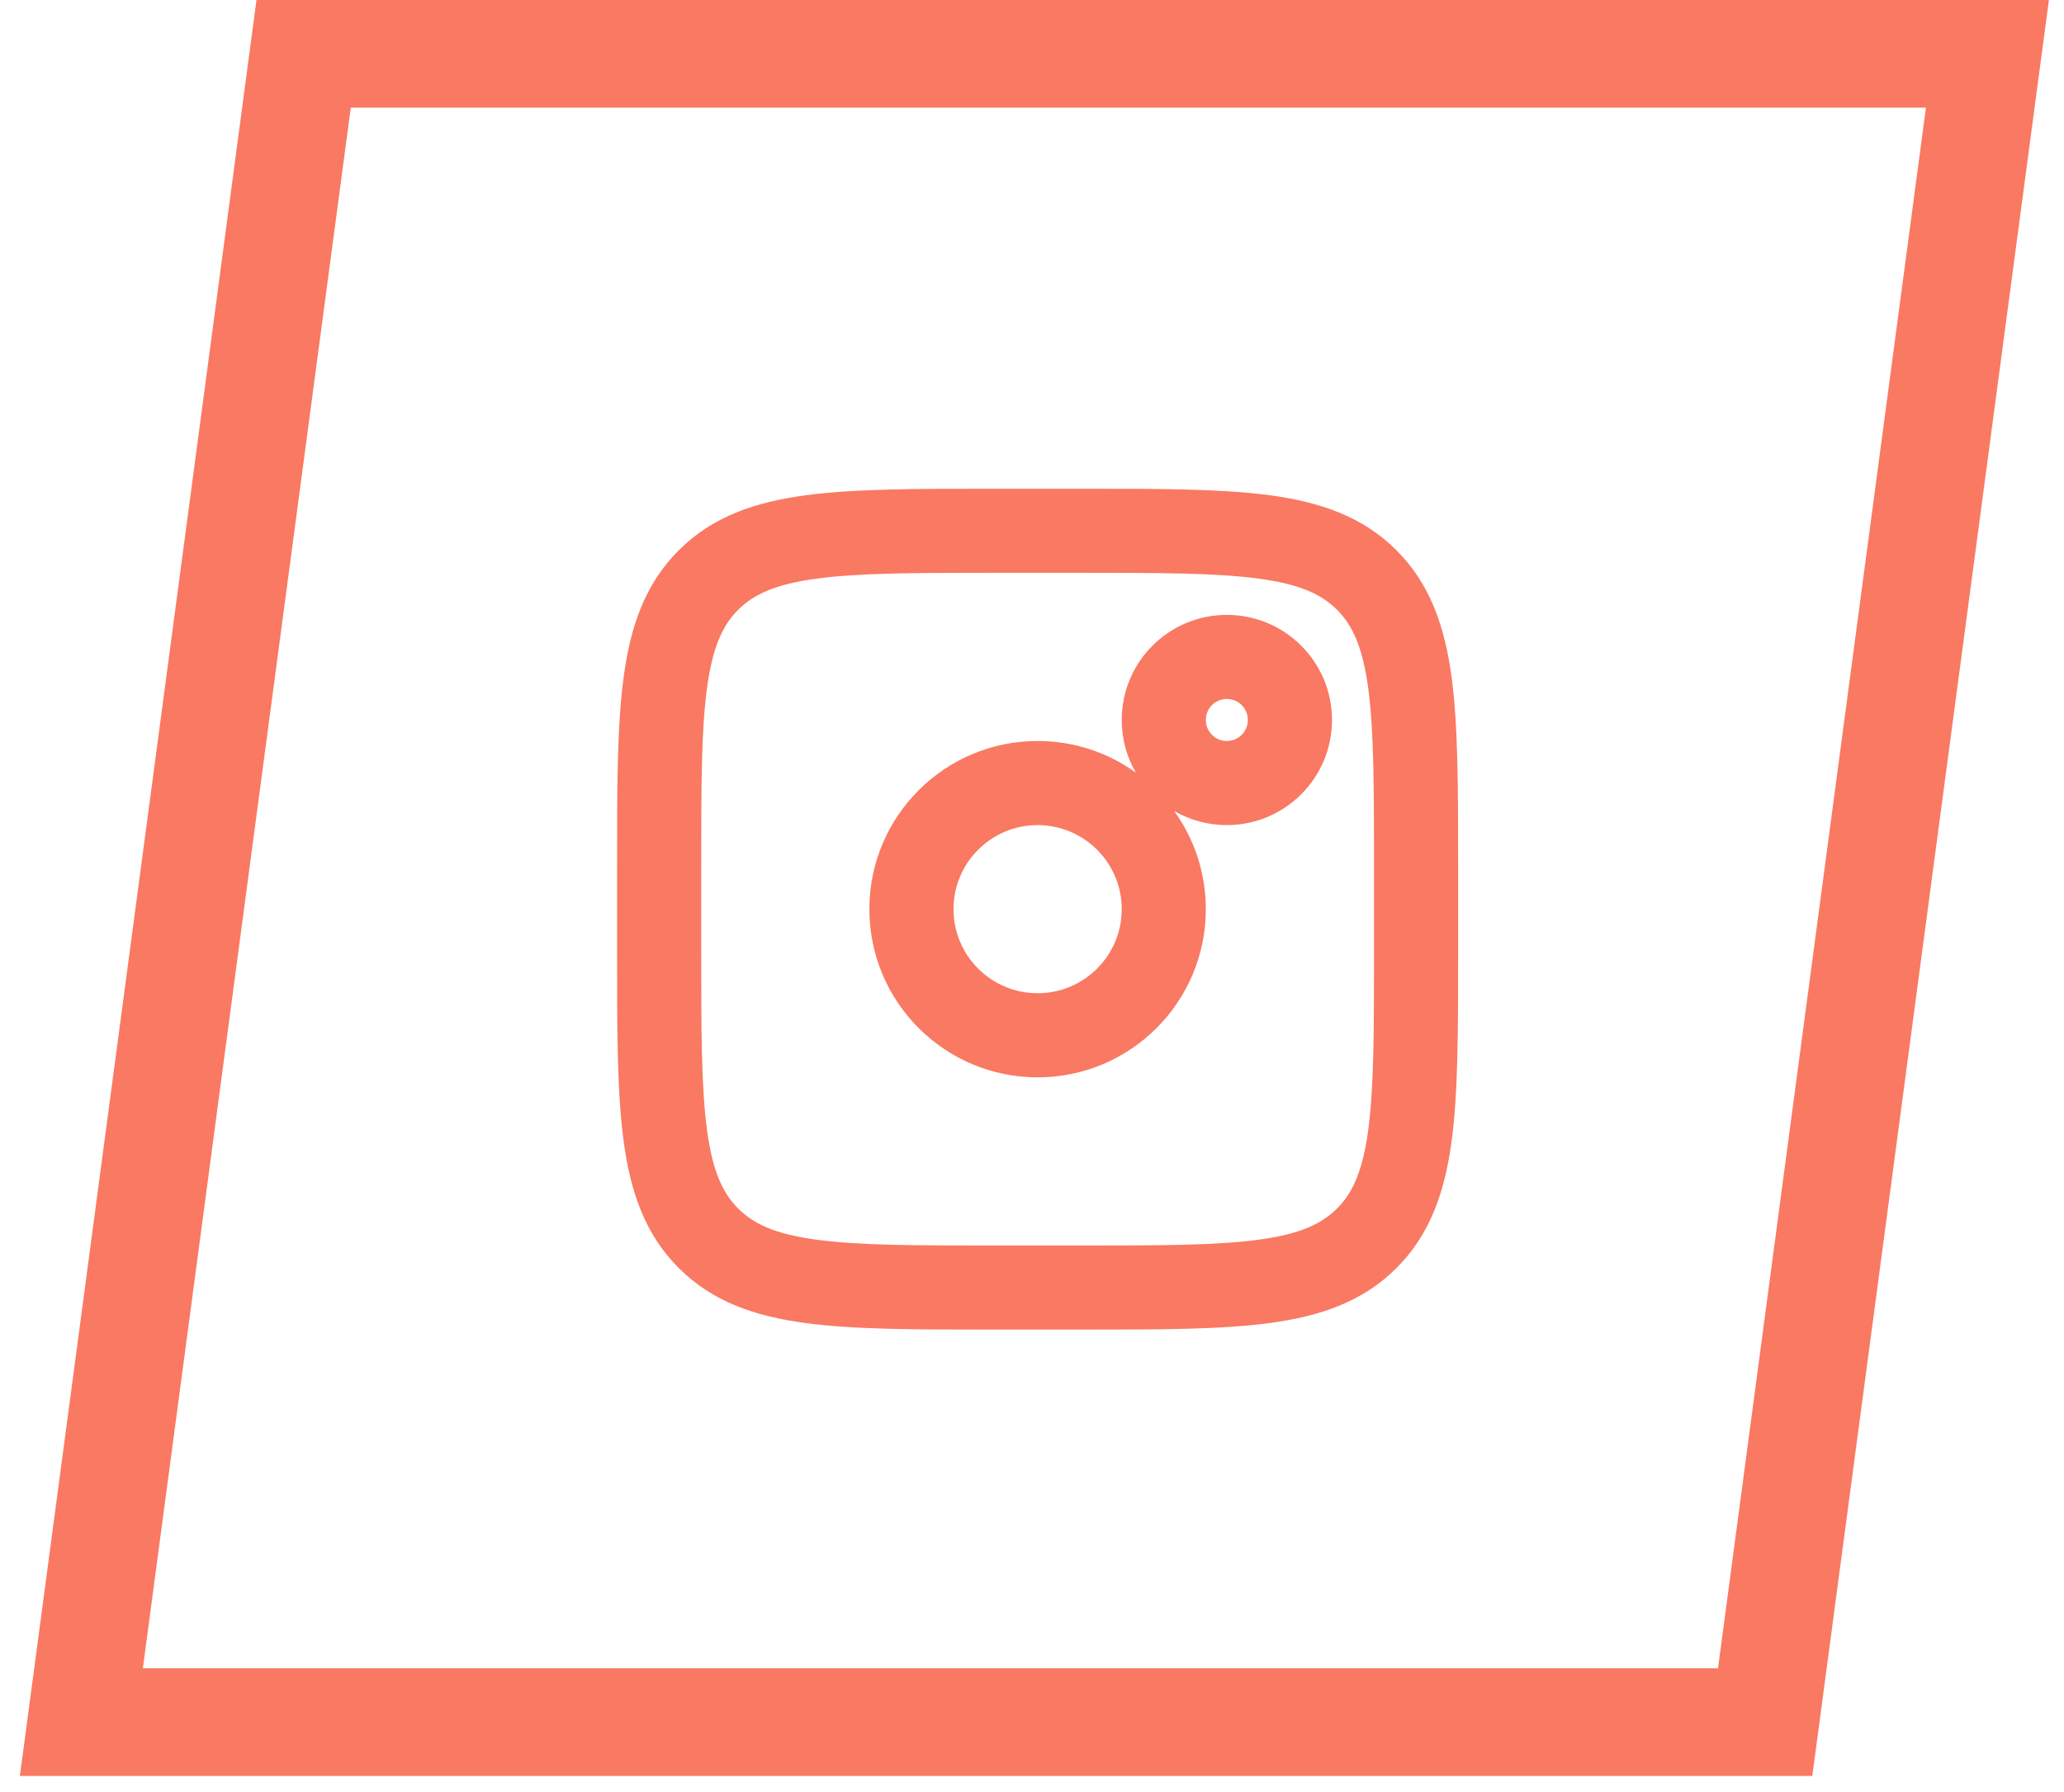 <svg width="38" height="33" viewBox="0 0 38 33" fill="none" xmlns="http://www.w3.org/2000/svg">
<rect x="-1.132" y="0.991" width="31" height="31" transform="matrix(-1 0 -0.132 0.991 35.589 0.009)" stroke="#F97962" stroke-width="2"/>
<path fill-rule="evenodd" clip-rule="evenodd" d="M23.172 10.655C22.392 10.55 21.359 10.548 19.878 10.548H18.329C16.848 10.548 15.814 10.55 15.035 10.655C14.277 10.757 13.876 10.944 13.59 11.229C13.304 11.515 13.118 11.916 13.016 12.673C12.911 13.453 12.91 14.486 12.91 15.968V17.516C12.91 18.998 12.912 20.031 13.017 20.811C13.118 21.568 13.305 21.969 13.591 22.255C13.876 22.541 14.277 22.727 15.034 22.829C15.814 22.934 16.847 22.936 18.329 22.936H19.878C21.359 22.936 22.392 22.934 23.172 22.829C23.929 22.727 24.33 22.54 24.616 22.255C24.902 21.969 25.088 21.568 25.19 20.811C25.295 20.031 25.297 18.998 25.297 17.516V15.968C25.297 14.486 25.295 13.453 25.19 12.673C25.088 11.916 24.902 11.515 24.616 11.229C24.331 10.943 23.93 10.757 23.172 10.655ZM23.379 9.12C24.308 9.245 25.09 9.513 25.711 10.134C26.332 10.756 26.599 11.538 26.725 12.467C26.845 13.363 26.845 14.503 26.845 15.918V17.573C26.845 18.984 26.845 20.122 26.725 21.017C26.6 21.946 26.332 22.729 25.711 23.35C25.09 23.971 24.308 24.238 23.378 24.363C22.482 24.484 21.342 24.484 19.927 24.484H18.272C16.861 24.484 15.723 24.484 14.828 24.363C13.899 24.239 13.116 23.971 12.495 23.349C11.874 22.728 11.607 21.946 11.482 21.017C11.361 20.121 11.361 18.981 11.361 17.566L11.361 15.911C11.361 14.499 11.361 13.362 11.482 12.467C11.607 11.537 11.874 10.755 12.496 10.134C13.117 9.513 13.899 9.246 14.828 9.121C15.724 9 16.864 9 18.279 9L19.934 9C21.346 9 22.484 9 23.379 9.12ZM22.587 12.871C22.373 12.871 22.2 13.044 22.2 13.258C22.2 13.472 22.373 13.645 22.587 13.645C22.801 13.645 22.974 13.472 22.974 13.258C22.974 13.044 22.801 12.871 22.587 12.871ZM20.652 13.258C20.652 12.189 21.518 11.323 22.587 11.323C23.656 11.323 24.523 12.189 24.523 13.258C24.523 14.327 23.656 15.194 22.587 15.194C22.234 15.194 21.902 15.099 21.617 14.934C21.984 15.442 22.2 16.067 22.2 16.742C22.2 18.452 20.814 19.839 19.103 19.839C17.393 19.839 16.006 18.452 16.006 16.742C16.006 15.032 17.393 13.645 19.103 13.645C19.778 13.645 20.403 13.861 20.912 14.228C20.746 13.943 20.652 13.611 20.652 13.258ZM19.103 15.194C18.248 15.194 17.555 15.887 17.555 16.742C17.555 17.597 18.248 18.29 19.103 18.29C19.958 18.29 20.652 17.597 20.652 16.742C20.652 15.887 19.958 15.194 19.103 15.194Z" fill="#F97962"/>
</svg>
